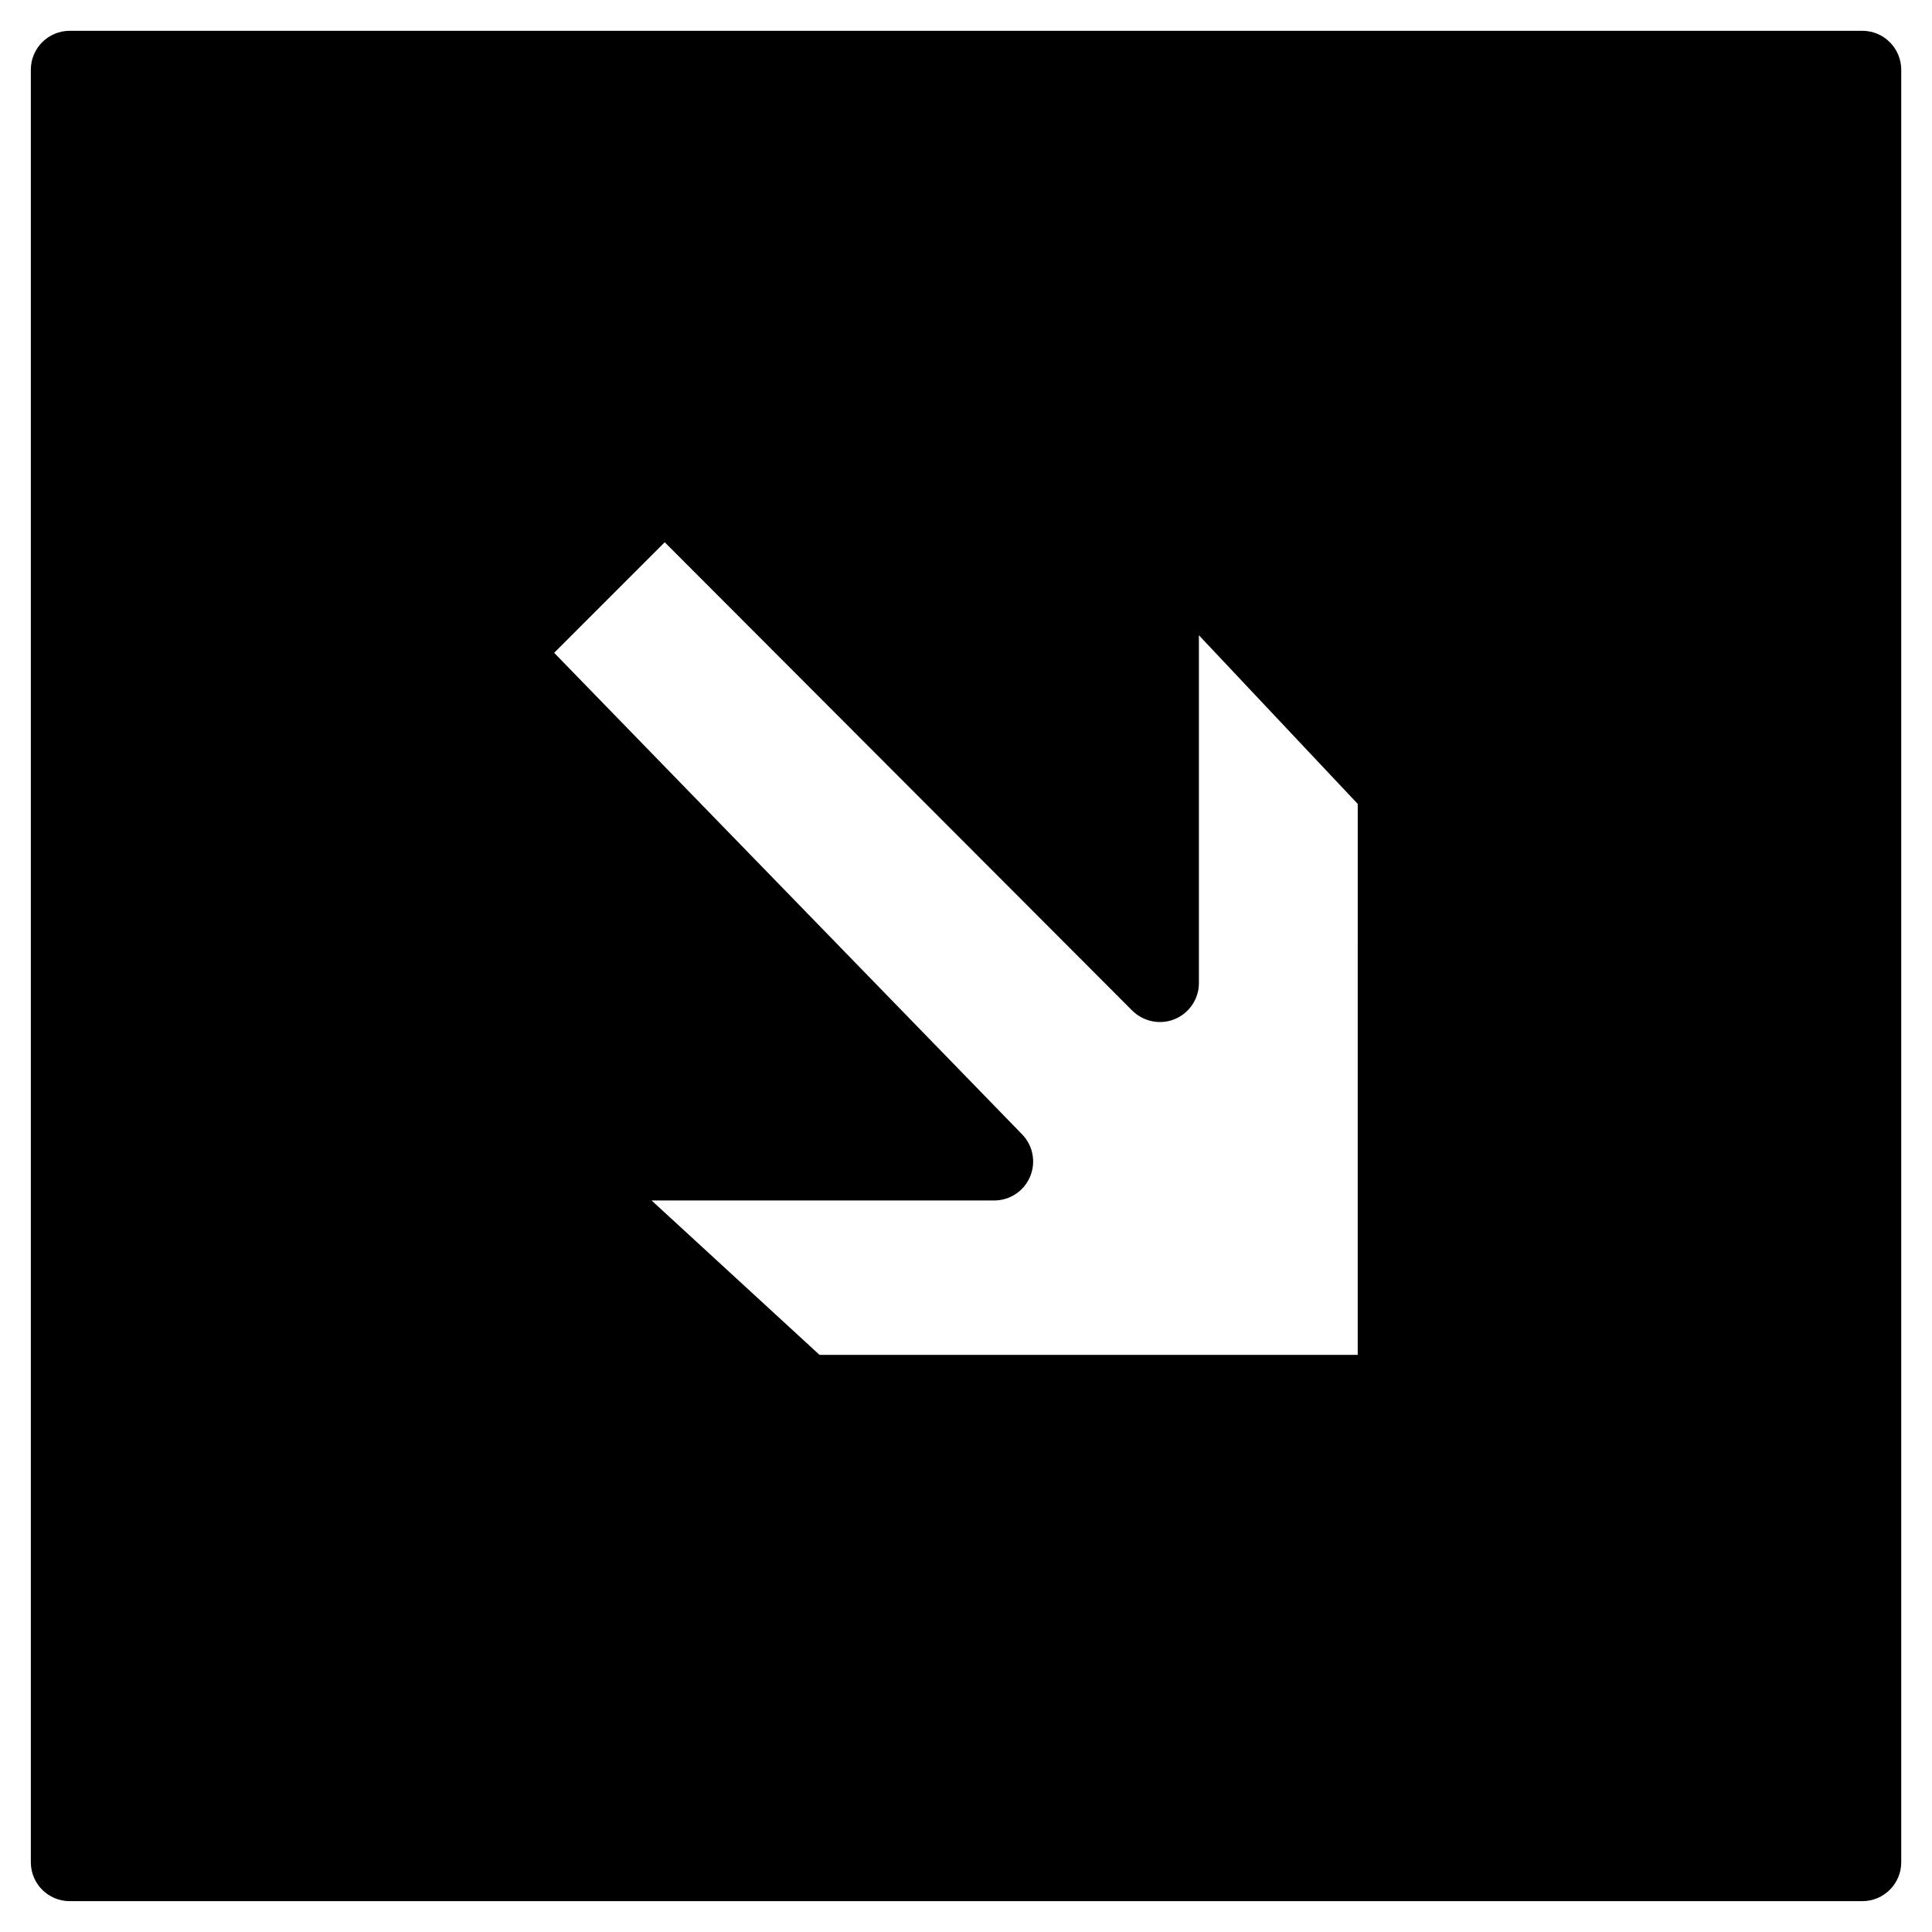 <?xml version="1.0" encoding="UTF-8"?>
<!-- The Best Svg Icon site in the world: iconSvg.co, Visit us! https://iconsvg.co -->
<svg fill="#000000" width="800px" height="800px" version="1.1" viewBox="144 144 512 512" xmlns="http://www.w3.org/2000/svg">
 <path d="m503.81 503.05h-142.63l-44.508-40.914h90.812c4.148 0 7.887-2.477 9.5-6.32 1.609-3.801 0.785-8.219-2.106-11.191l-124.02-127.62 29.305-29.305 123.9 124.12c2.977 2.953 7.438 3.84 11.277 2.25 3.863-1.613 6.383-5.371 6.383-9.543v-92.176l42.09 44.695zm133.71-350.89h-475.02c-5.723 0-10.328 4.625-10.328 10.324v475.02c0 5.719 4.606 10.324 10.328 10.324h475.02c5.703 0 10.328-4.606 10.328-10.324v-475.02c0-5.699-4.625-10.324-10.328-10.324z" fill-rule="evenodd"/>
</svg>